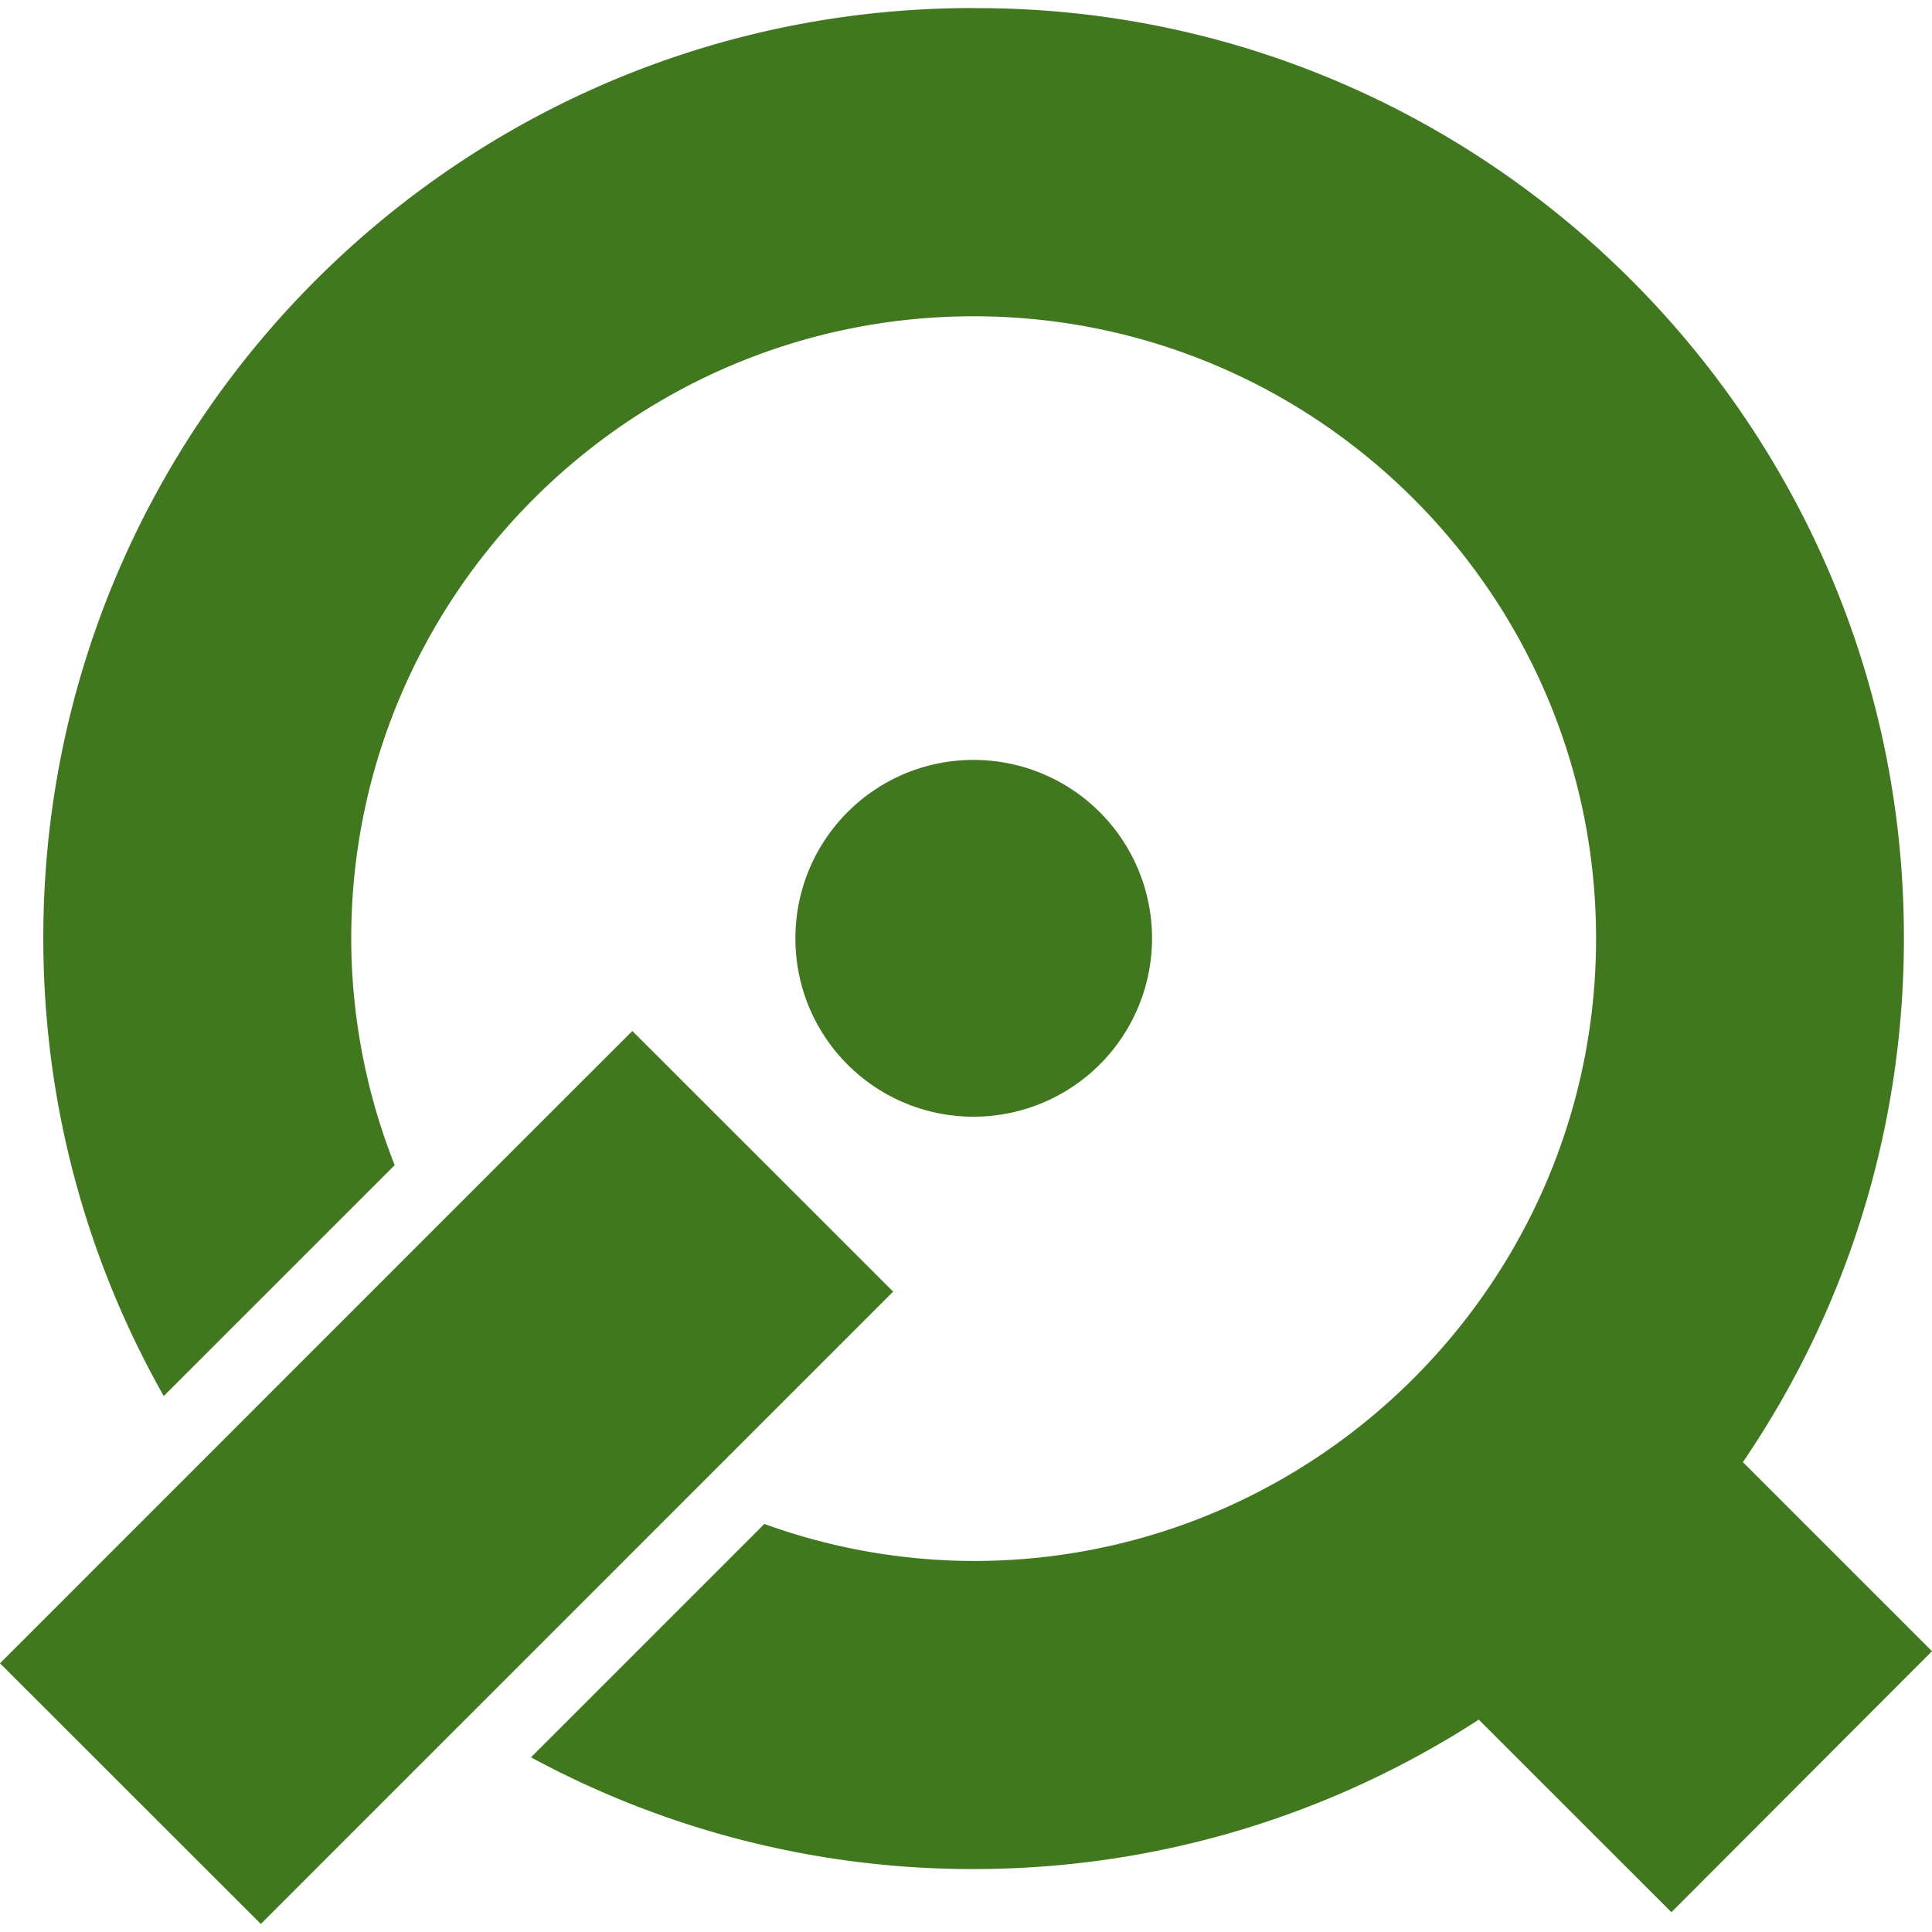 <svg role="img" width="32px" height="32px" viewBox="0 0 24 24" xmlns="http://www.w3.org/2000/svg"><title>ManageIQ</title><path fill="#41781f" d="M12.095.1C5.718.094.544 5.26.538 11.637v.022c0 2.069.547 4.005 1.496 5.683l2.869-2.868a7.685 7.685 0 0 1-.54-2.815c0-4.262 3.47-7.73 7.732-7.73s7.732 3.468 7.732 7.73-3.47 7.732-7.732 7.732a7.685 7.685 0 0 1-2.6-.46L6.596 21.83a11.515 11.515 0 0 0 5.499 1.388c2.316 0 4.467-.686 6.275-1.856l2.393 2.392L24 20.512l-2.349-2.349c1.262-1.852 2-4.09 2-6.505C23.66 5.269 18.452.078 12.096.101L12.095.1zm0 9.34c-1.225 0-2.214.991-2.214 2.217s.989 2.215 2.214 2.215a2.216 2.216 0 1 0 0-4.432zm-4.24 3.368C7.57 13.09.273 20.39 0 20.662L3.24 23.9l7.855-7.855-3.24-3.238v.001z"/></svg>